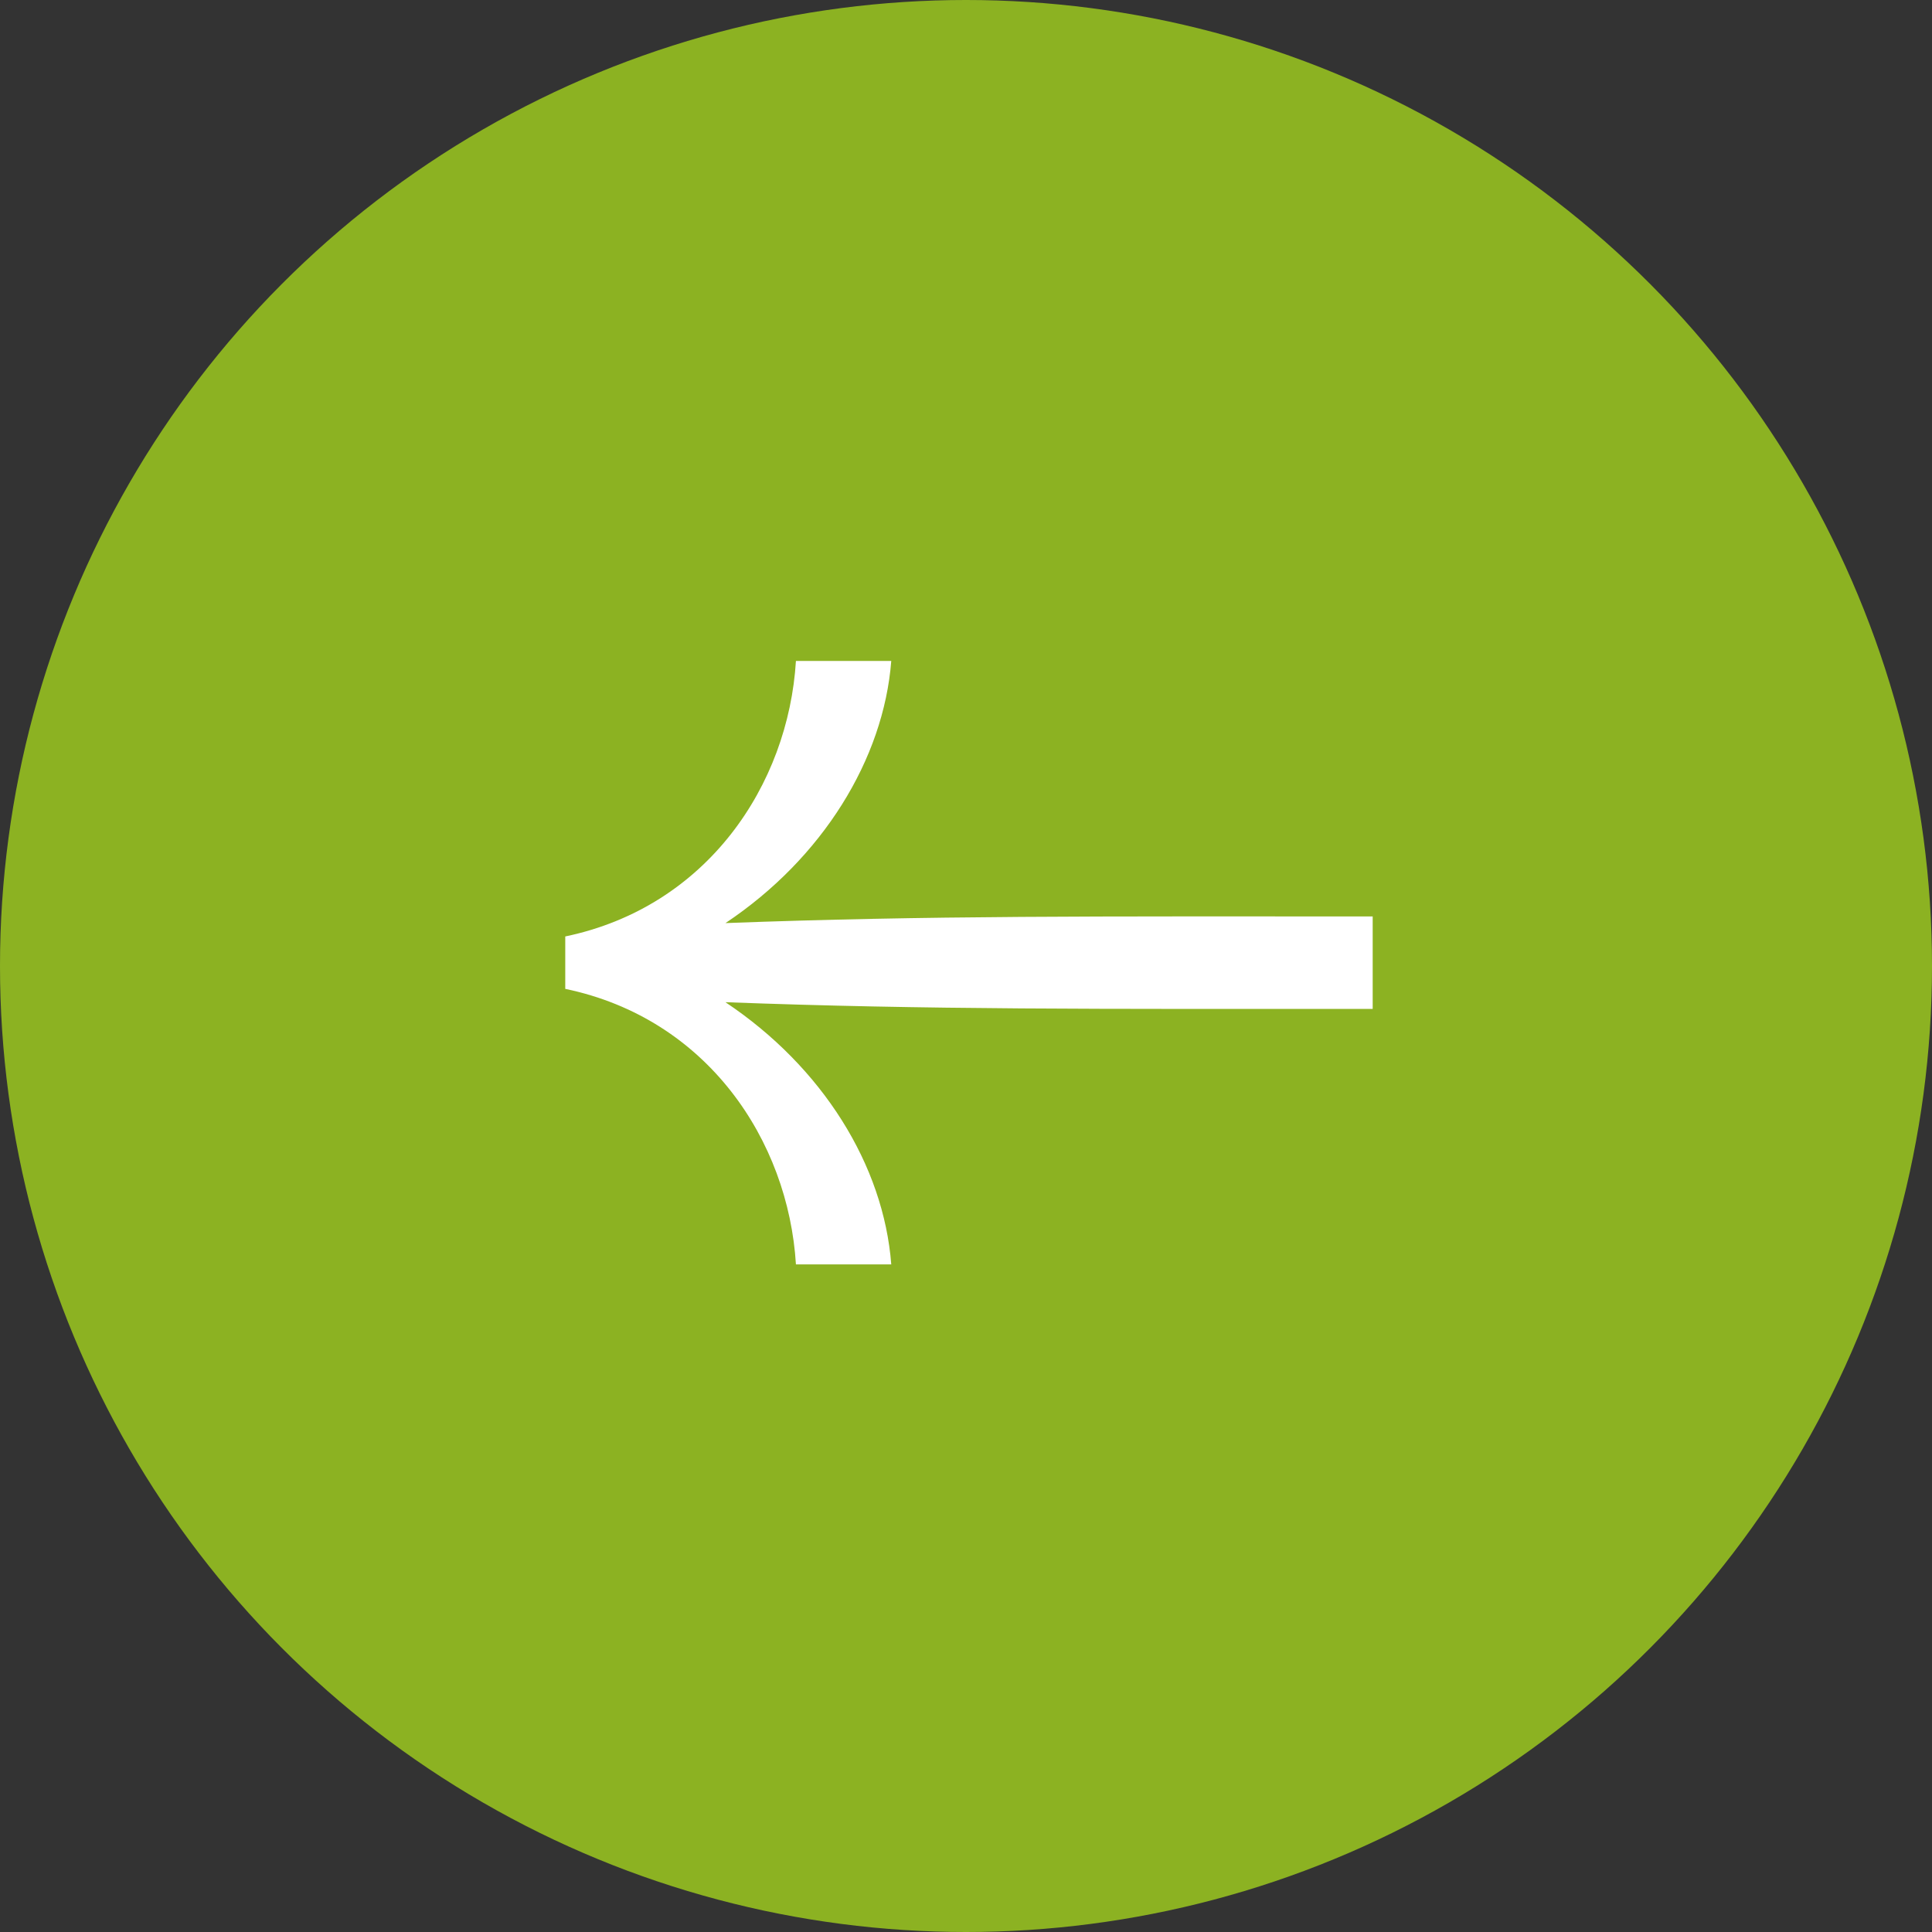 <svg width="38" height="38" fill="none" xmlns="http://www.w3.org/2000/svg"><rect width="100%" height="100%" fill="#333333" stroke="none"/><circle cx="19" cy="19" r="19" transform="matrix(-1 0 0 1 38 0)" fill="#8CB222"/><path d="M27 18.025c-5.456 0-8.738-.019-12.731.131C16.18 16.881 17.38 14.931 17.53 13h-1.875c-.15 2.438-1.744 4.837-4.537 5.419v1.031c2.793.581 4.387 2.981 4.537 5.419h1.875c-.15-1.95-1.35-3.881-3.262-5.157 3.993.15 7.275.132 12.731.132v-1.819z" fill="#fff"/></svg>